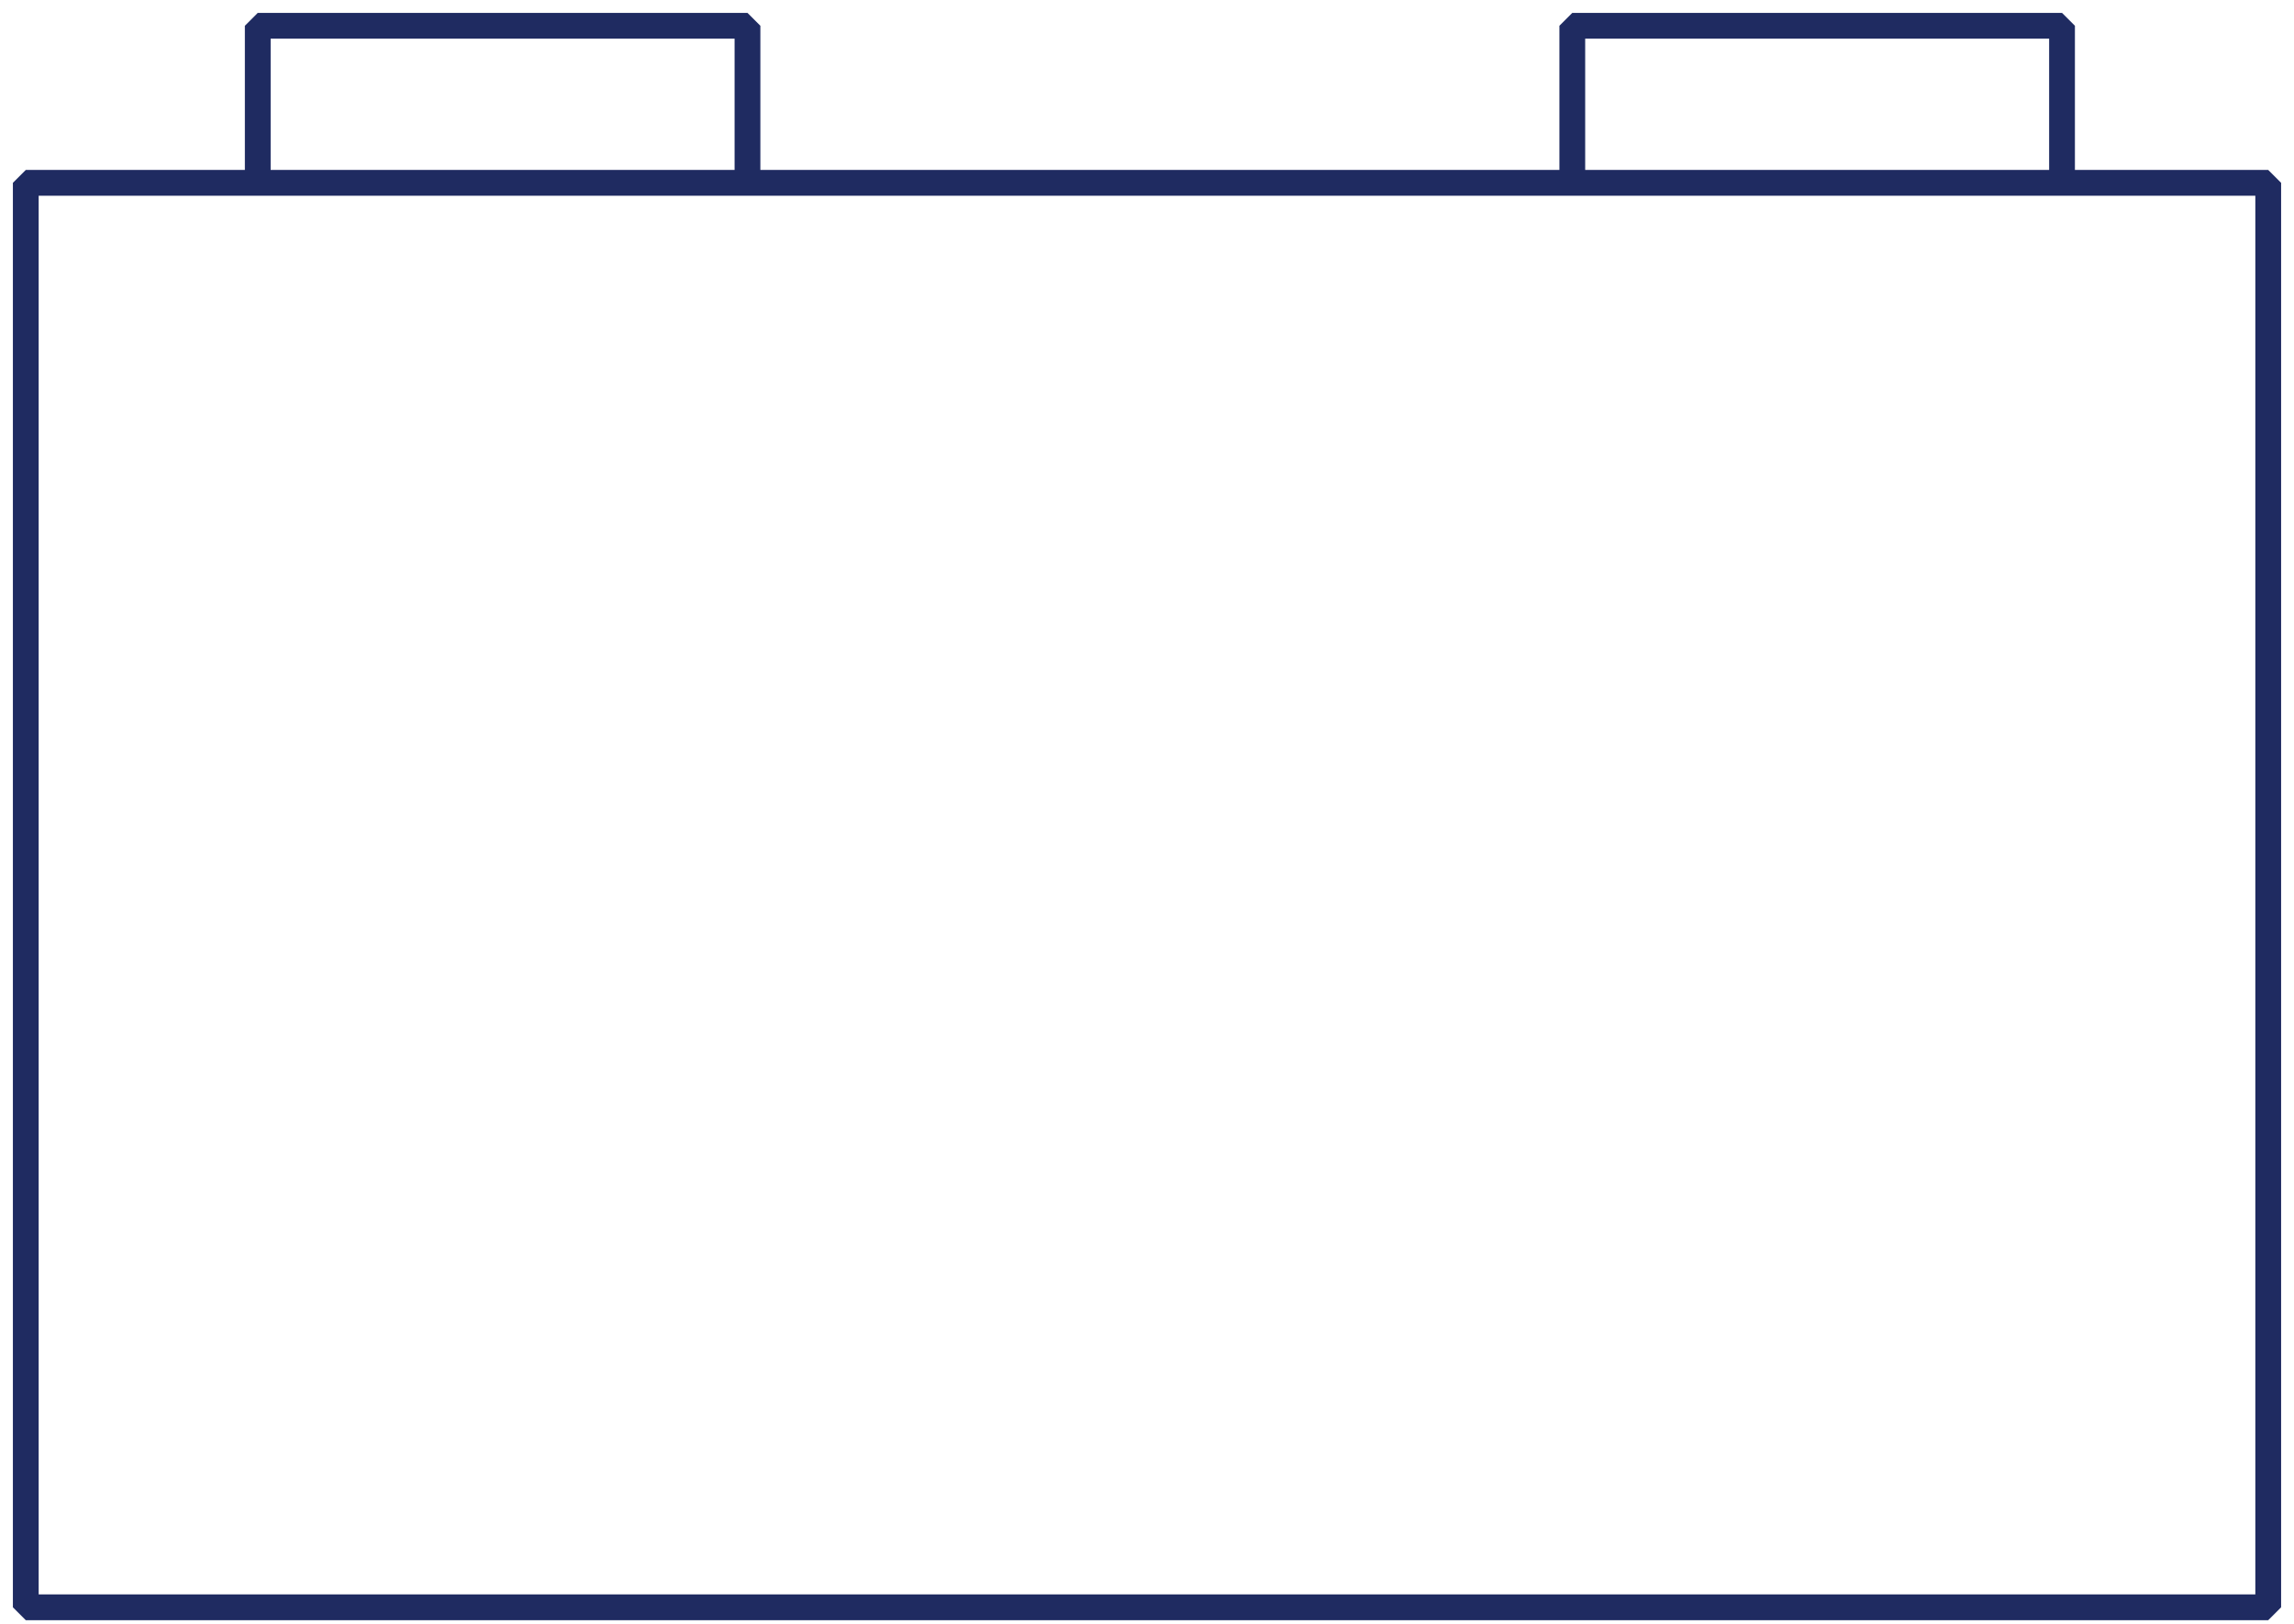 <svg xmlns="http://www.w3.org/2000/svg" width="89" height="63" viewBox="0 0 89 63" fill="none"><path fill-rule="evenodd" clip-rule="evenodd" d="M1 62.364H88V7.094H1V62.364Z" stroke="#1F2B61" stroke-linejoin="bevel"></path><path d="M10 7V1H29V7" stroke="#1F2B61" stroke-linejoin="bevel"></path><path d="M61 7V1H80V7" stroke="#1F2B61" stroke-linejoin="bevel"></path></svg>